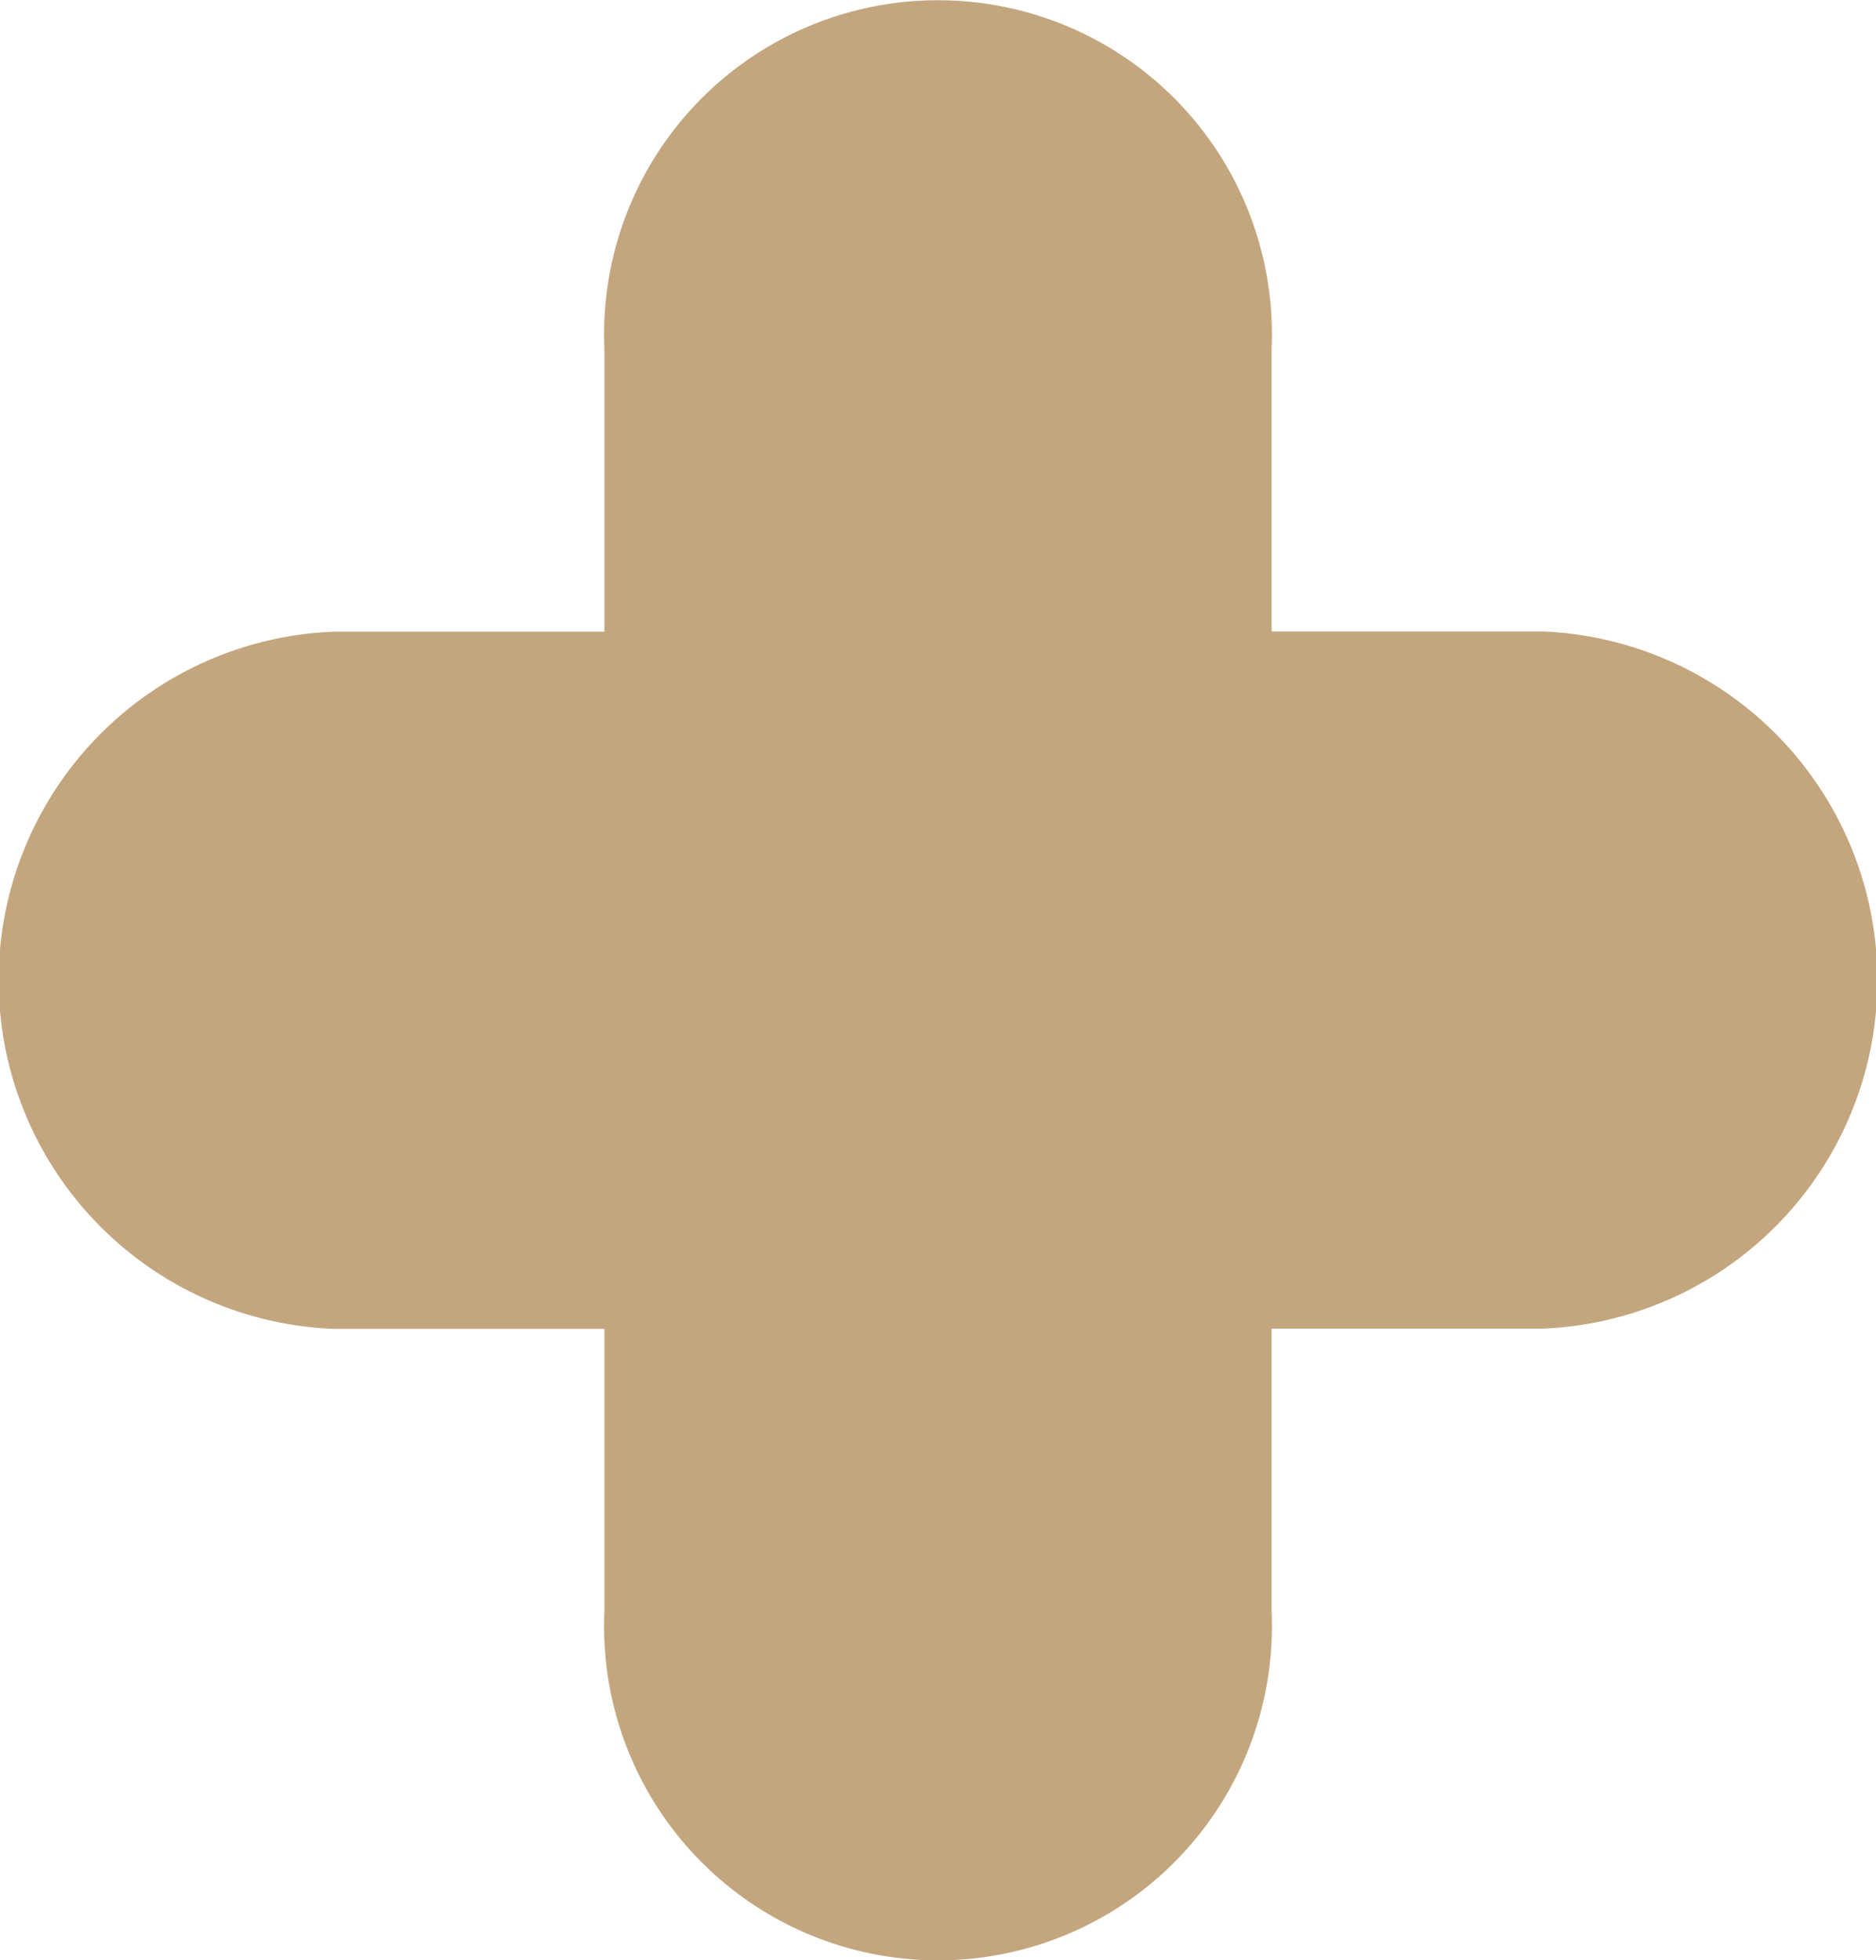 <svg xmlns="http://www.w3.org/2000/svg" width="48.182" height="50.326" viewBox="0 0 48.182 50.326">
  <path id="Background_" data-name="Background &quot;+&quot;" d="M855.807,124.062h-6.956V116.8a8.576,8.576,0,1,0-17.136,0v7.266H824.76a8.957,8.957,0,0,0,0,17.9h6.955v7.266a8.576,8.576,0,1,0,17.136,0V141.96h6.956a8.957,8.957,0,0,0,0-17.9" transform="translate(-816.192 -107.848)" fill="#c4a67e"/>
</svg>
